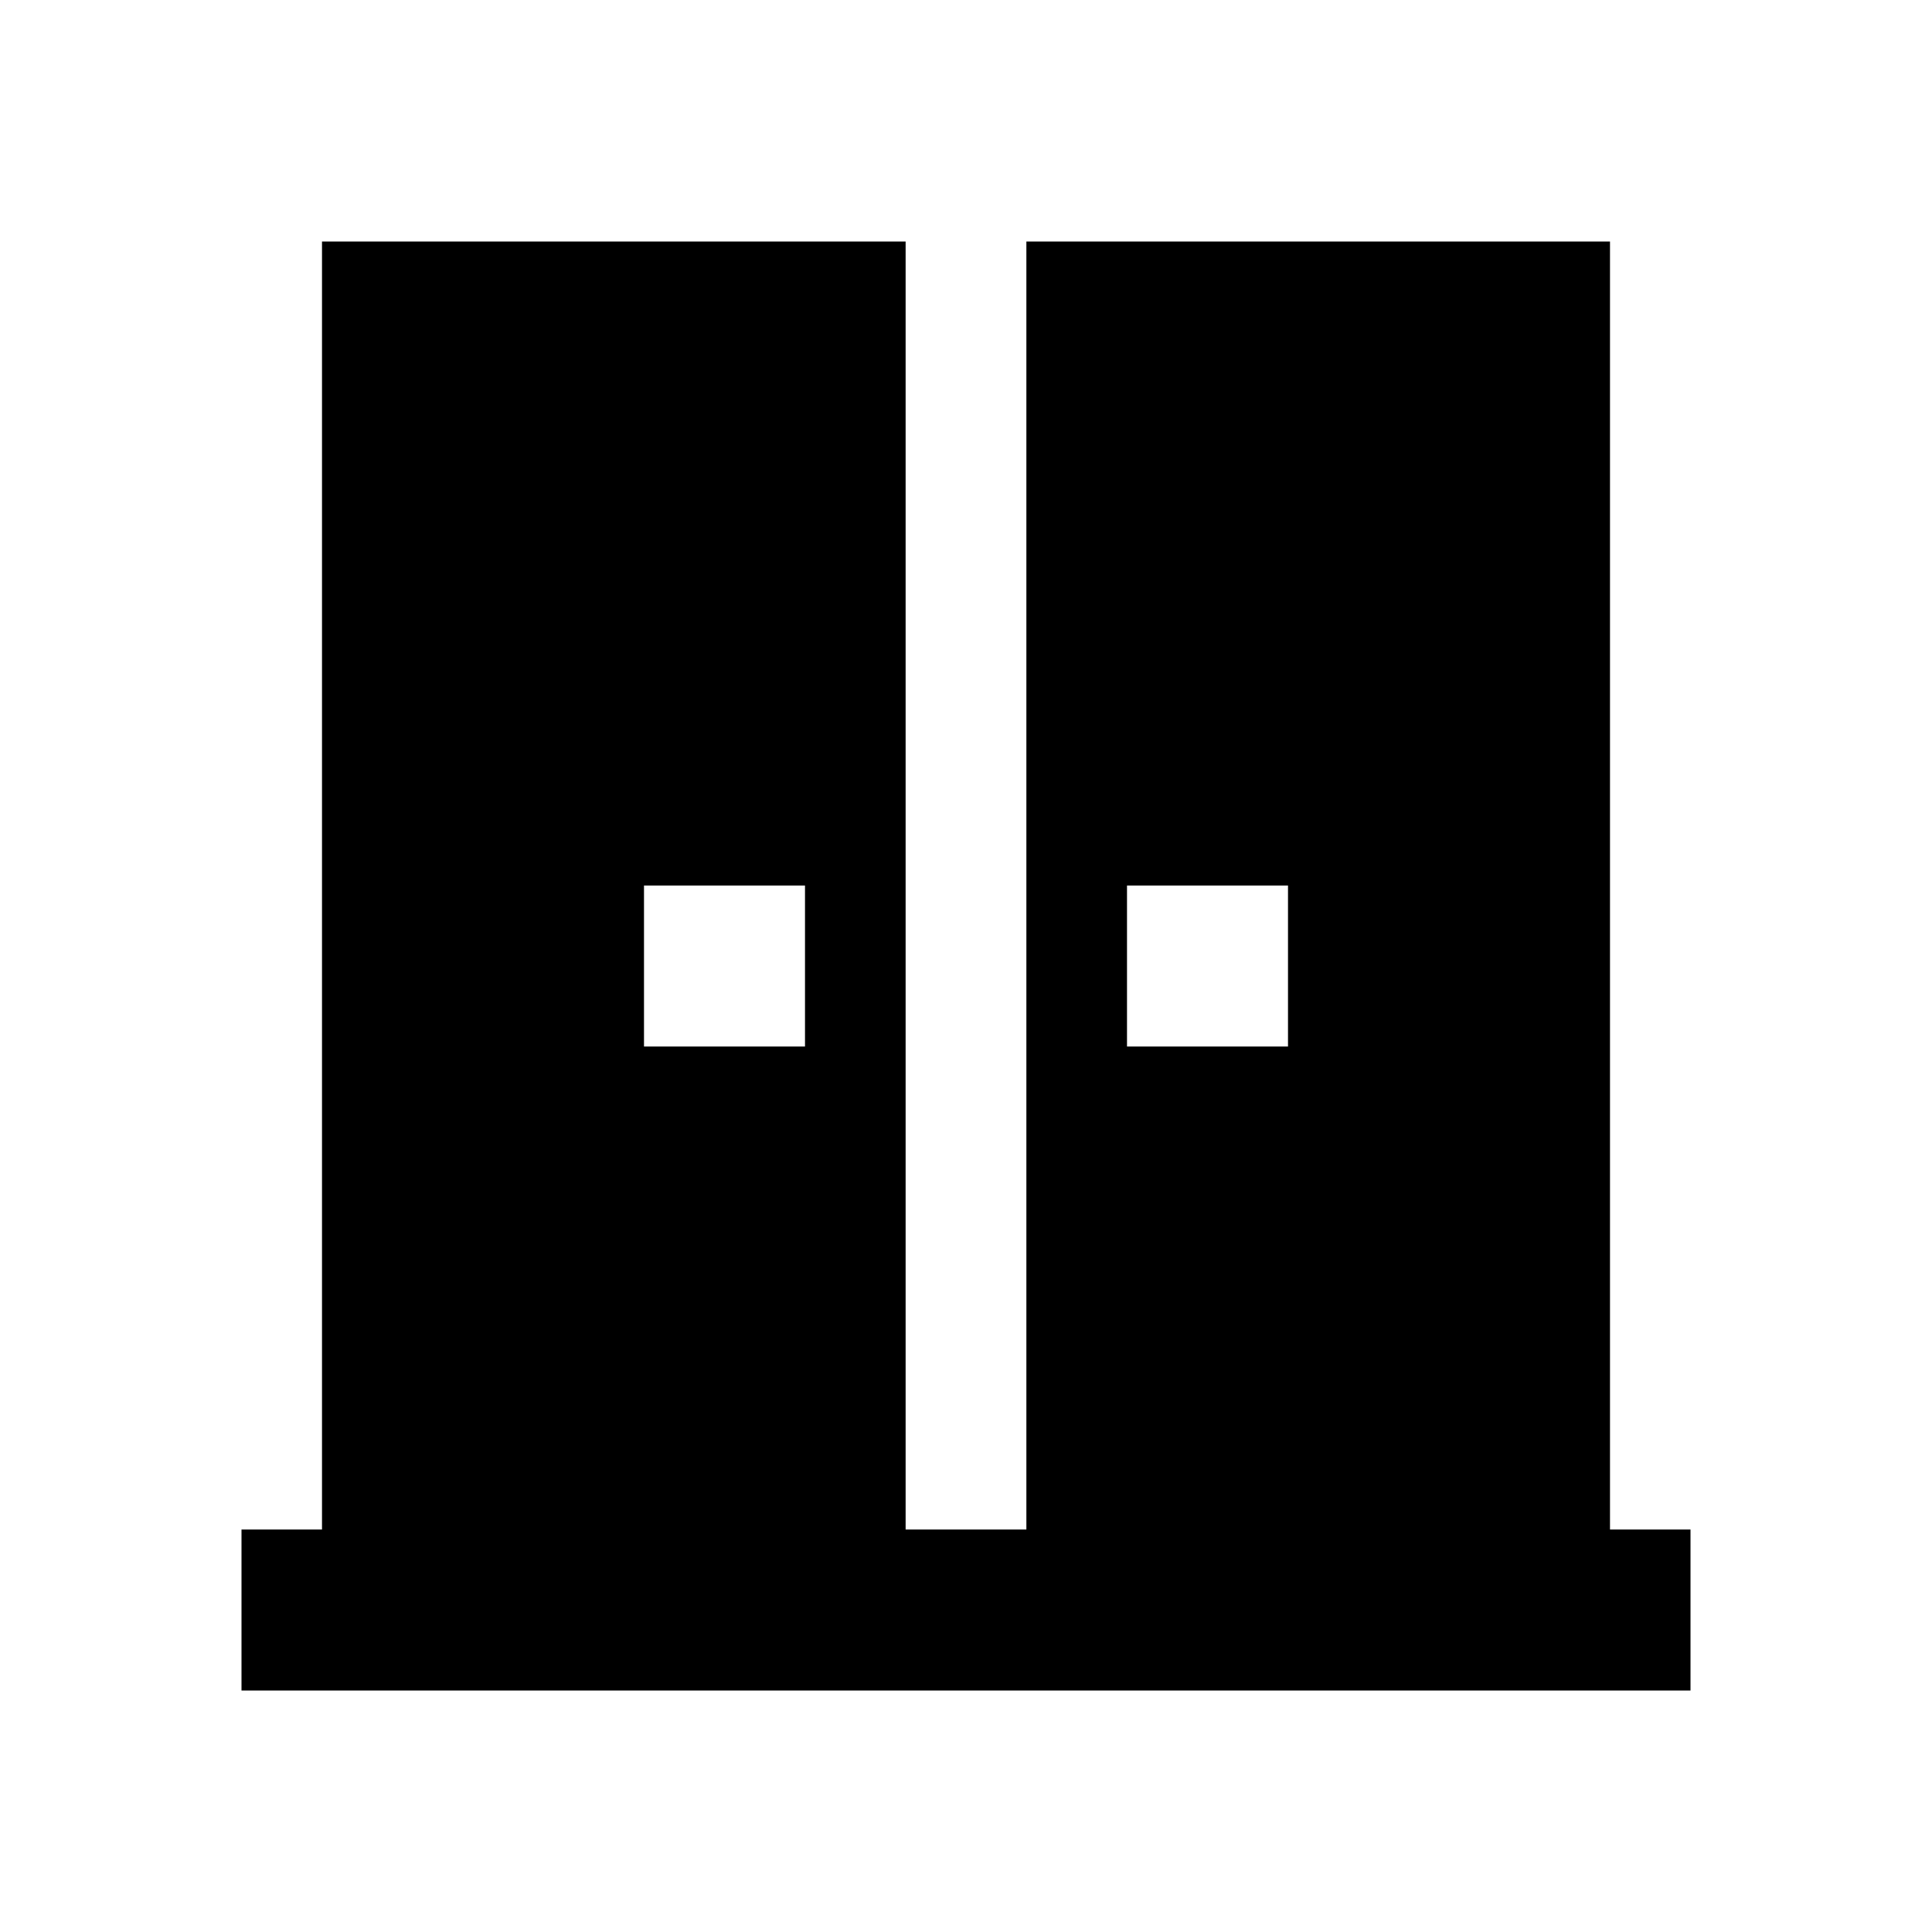<svg xmlns="http://www.w3.org/2000/svg" enable-background="new 0 0 24 24" height="24" viewBox="0 0 24 24" width="24"><g><path d="M0,0h24v24H0V0z" fill="none"/></g><g><path d="M20,19V3h-7.25v16h-1.5V3H4v16H3v2h18v-2H20z M10,13H8v-2h2V13z M16,13h-2v-2h2V13z"/></g></svg>